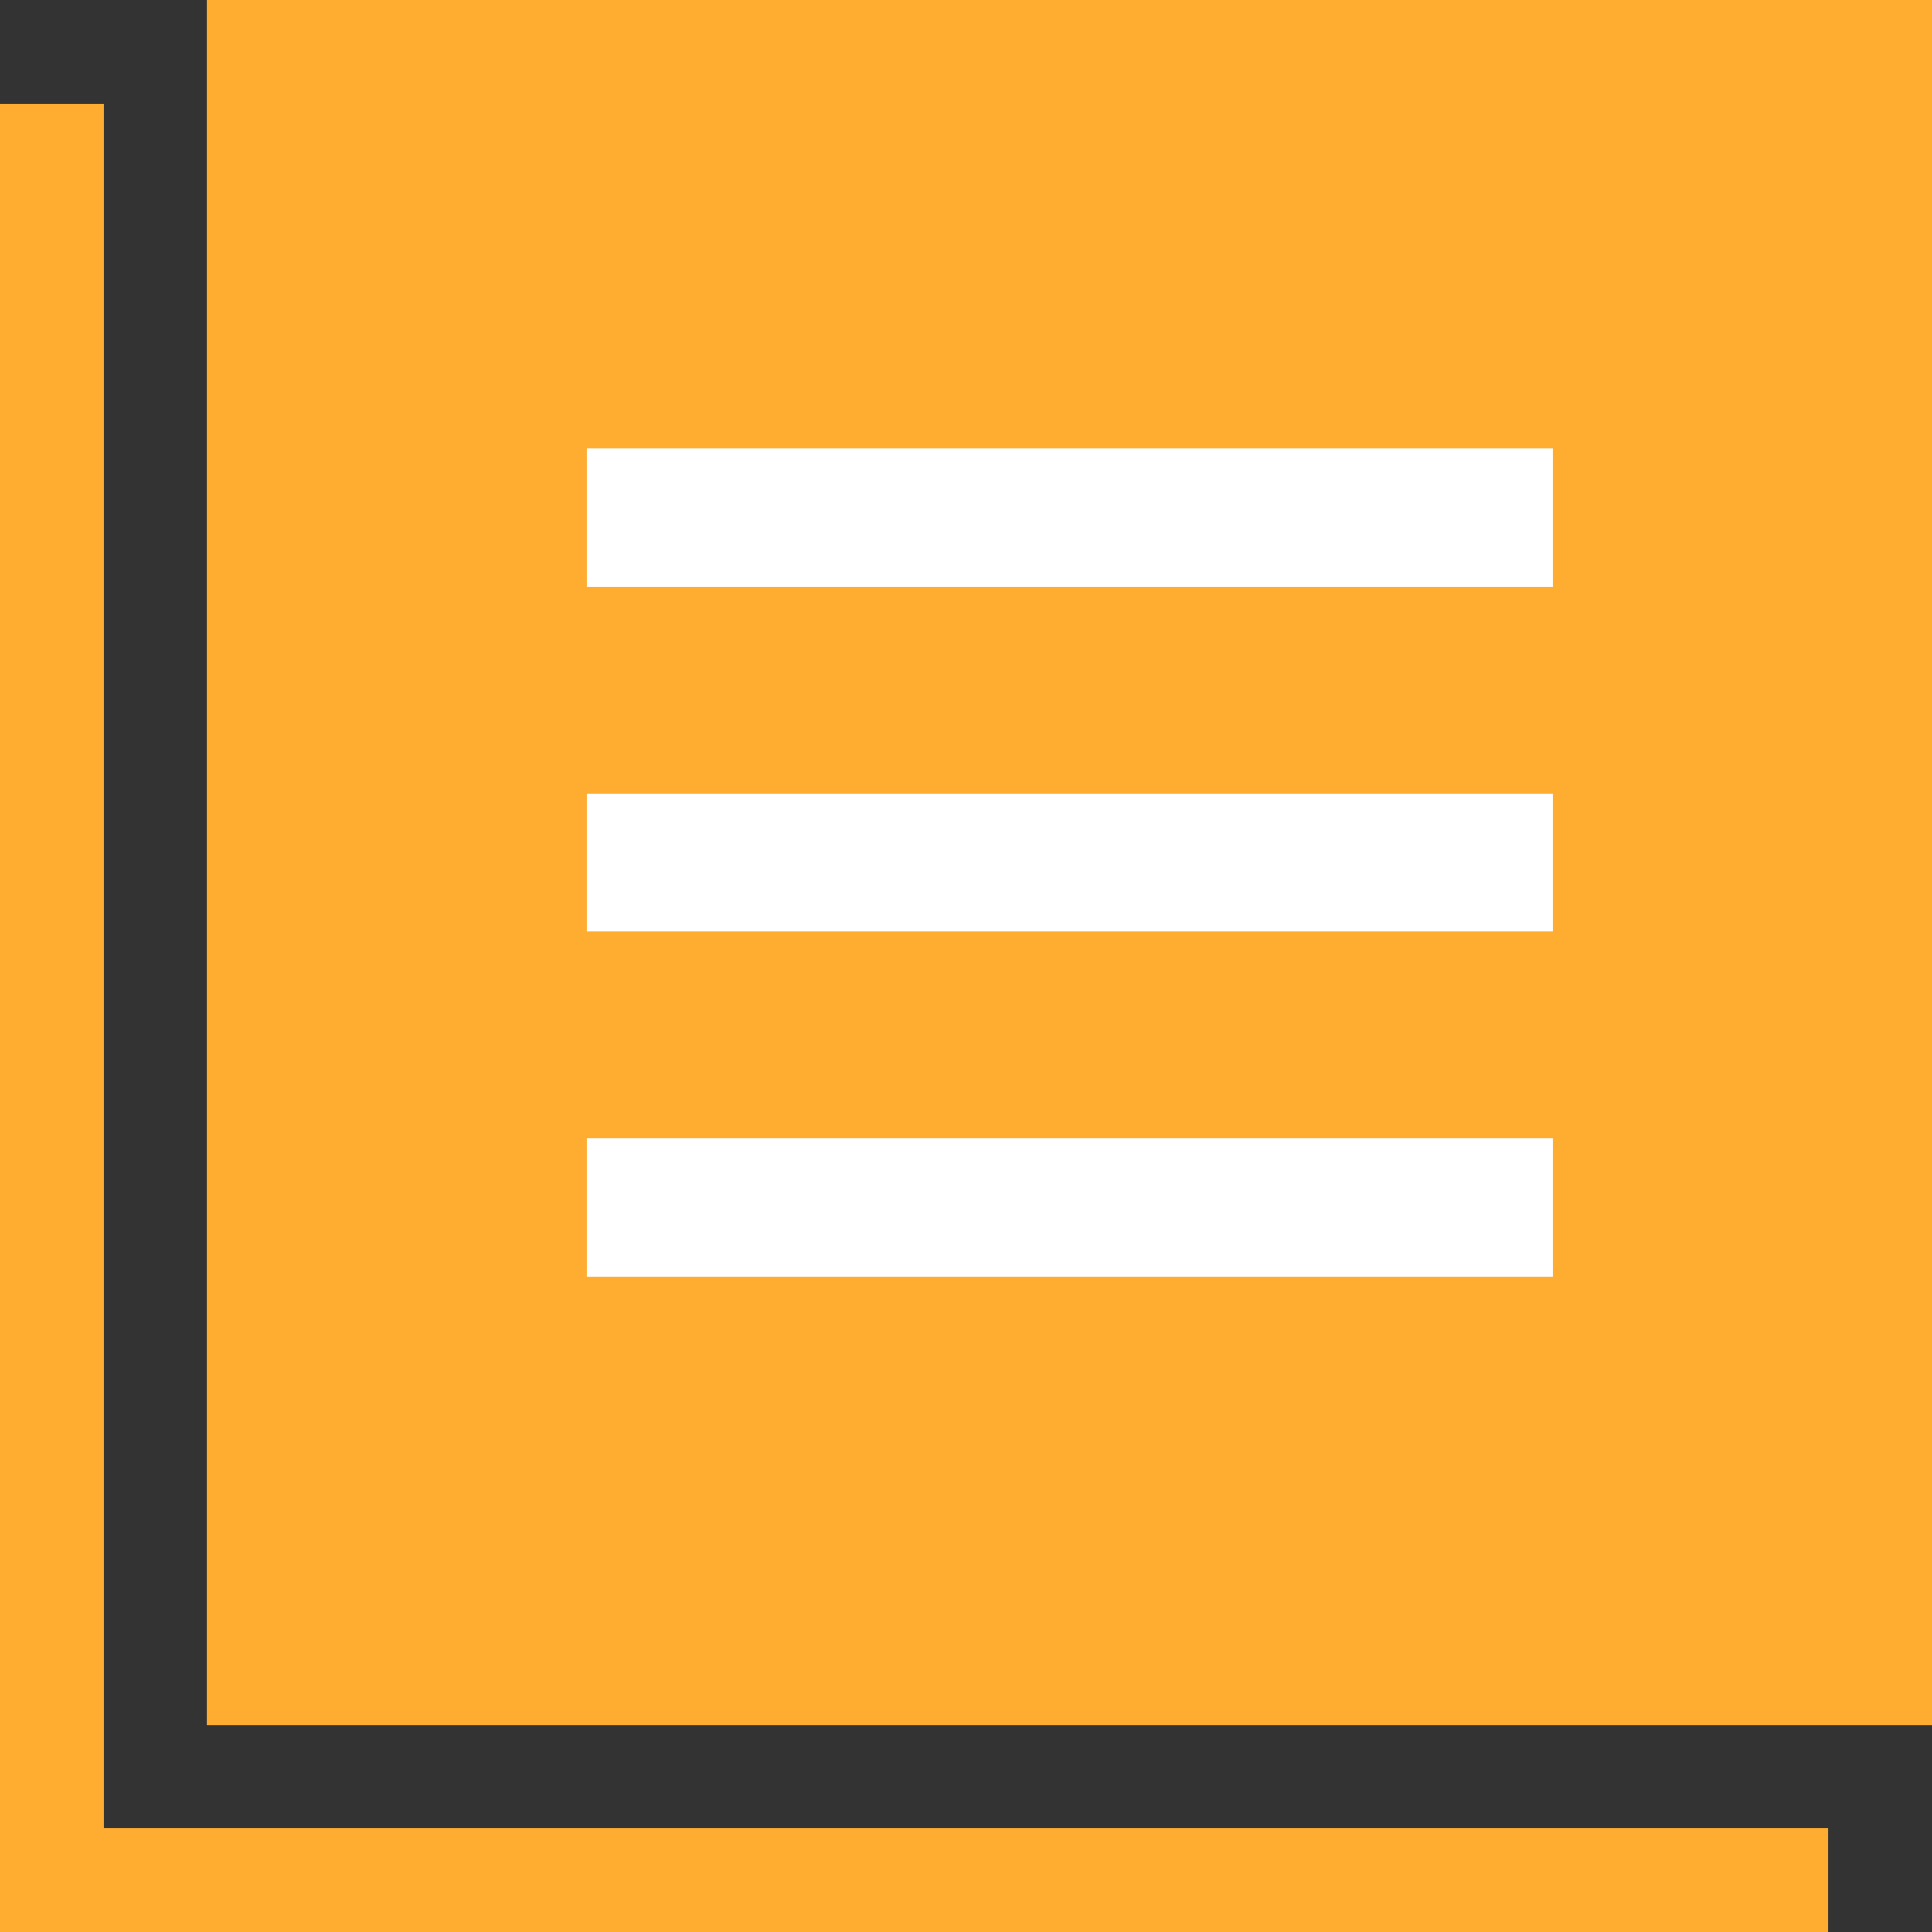 <?xml version="1.0" encoding="UTF-8"?>
<svg width="56px" height="56px" viewBox="0 0 56 56" version="1.1" xmlns="http://www.w3.org/2000/svg" xmlns:xlink="http://www.w3.org/1999/xlink">
    <rect x="0" y="0" width="56" height="56" fill="#333333" stroke="none"/>
    <title>nav-1</title>
    <g id="Page-1" stroke="none" stroke-width="1" fill="none" fill-rule="evenodd">
        <g id="Desktop-XL---Home" transform="translate(-1612, -61)">
            <g id="nav-1" transform="translate(1612, 61)">
                <rect id="Rectangle" fill="#FFAD30" x="0" y="3" width="3" height="53"></rect>
                <rect id="Rectangle" fill="#FFAD30" transform="translate(26.5, 54.5) rotate(-270) translate(-26.5, -54.5) " x="25" y="28" width="3" height="53"></rect>
                <rect id="Rectangle" fill="#FFAD30" x="6" y="0" width="50" height="50"></rect>
                <g id="Group" transform="translate(17, 13)" fill="#FFFFFF">
                    <rect id="Rectangle" x="0" y="0" width="28" height="4"></rect>
                    <rect id="Rectangle" x="0" y="10" width="28" height="4"></rect>
                    <rect id="Rectangle" x="0" y="20" width="28" height="4"></rect>
                </g>
            </g>
        </g>
    </g>
</svg>